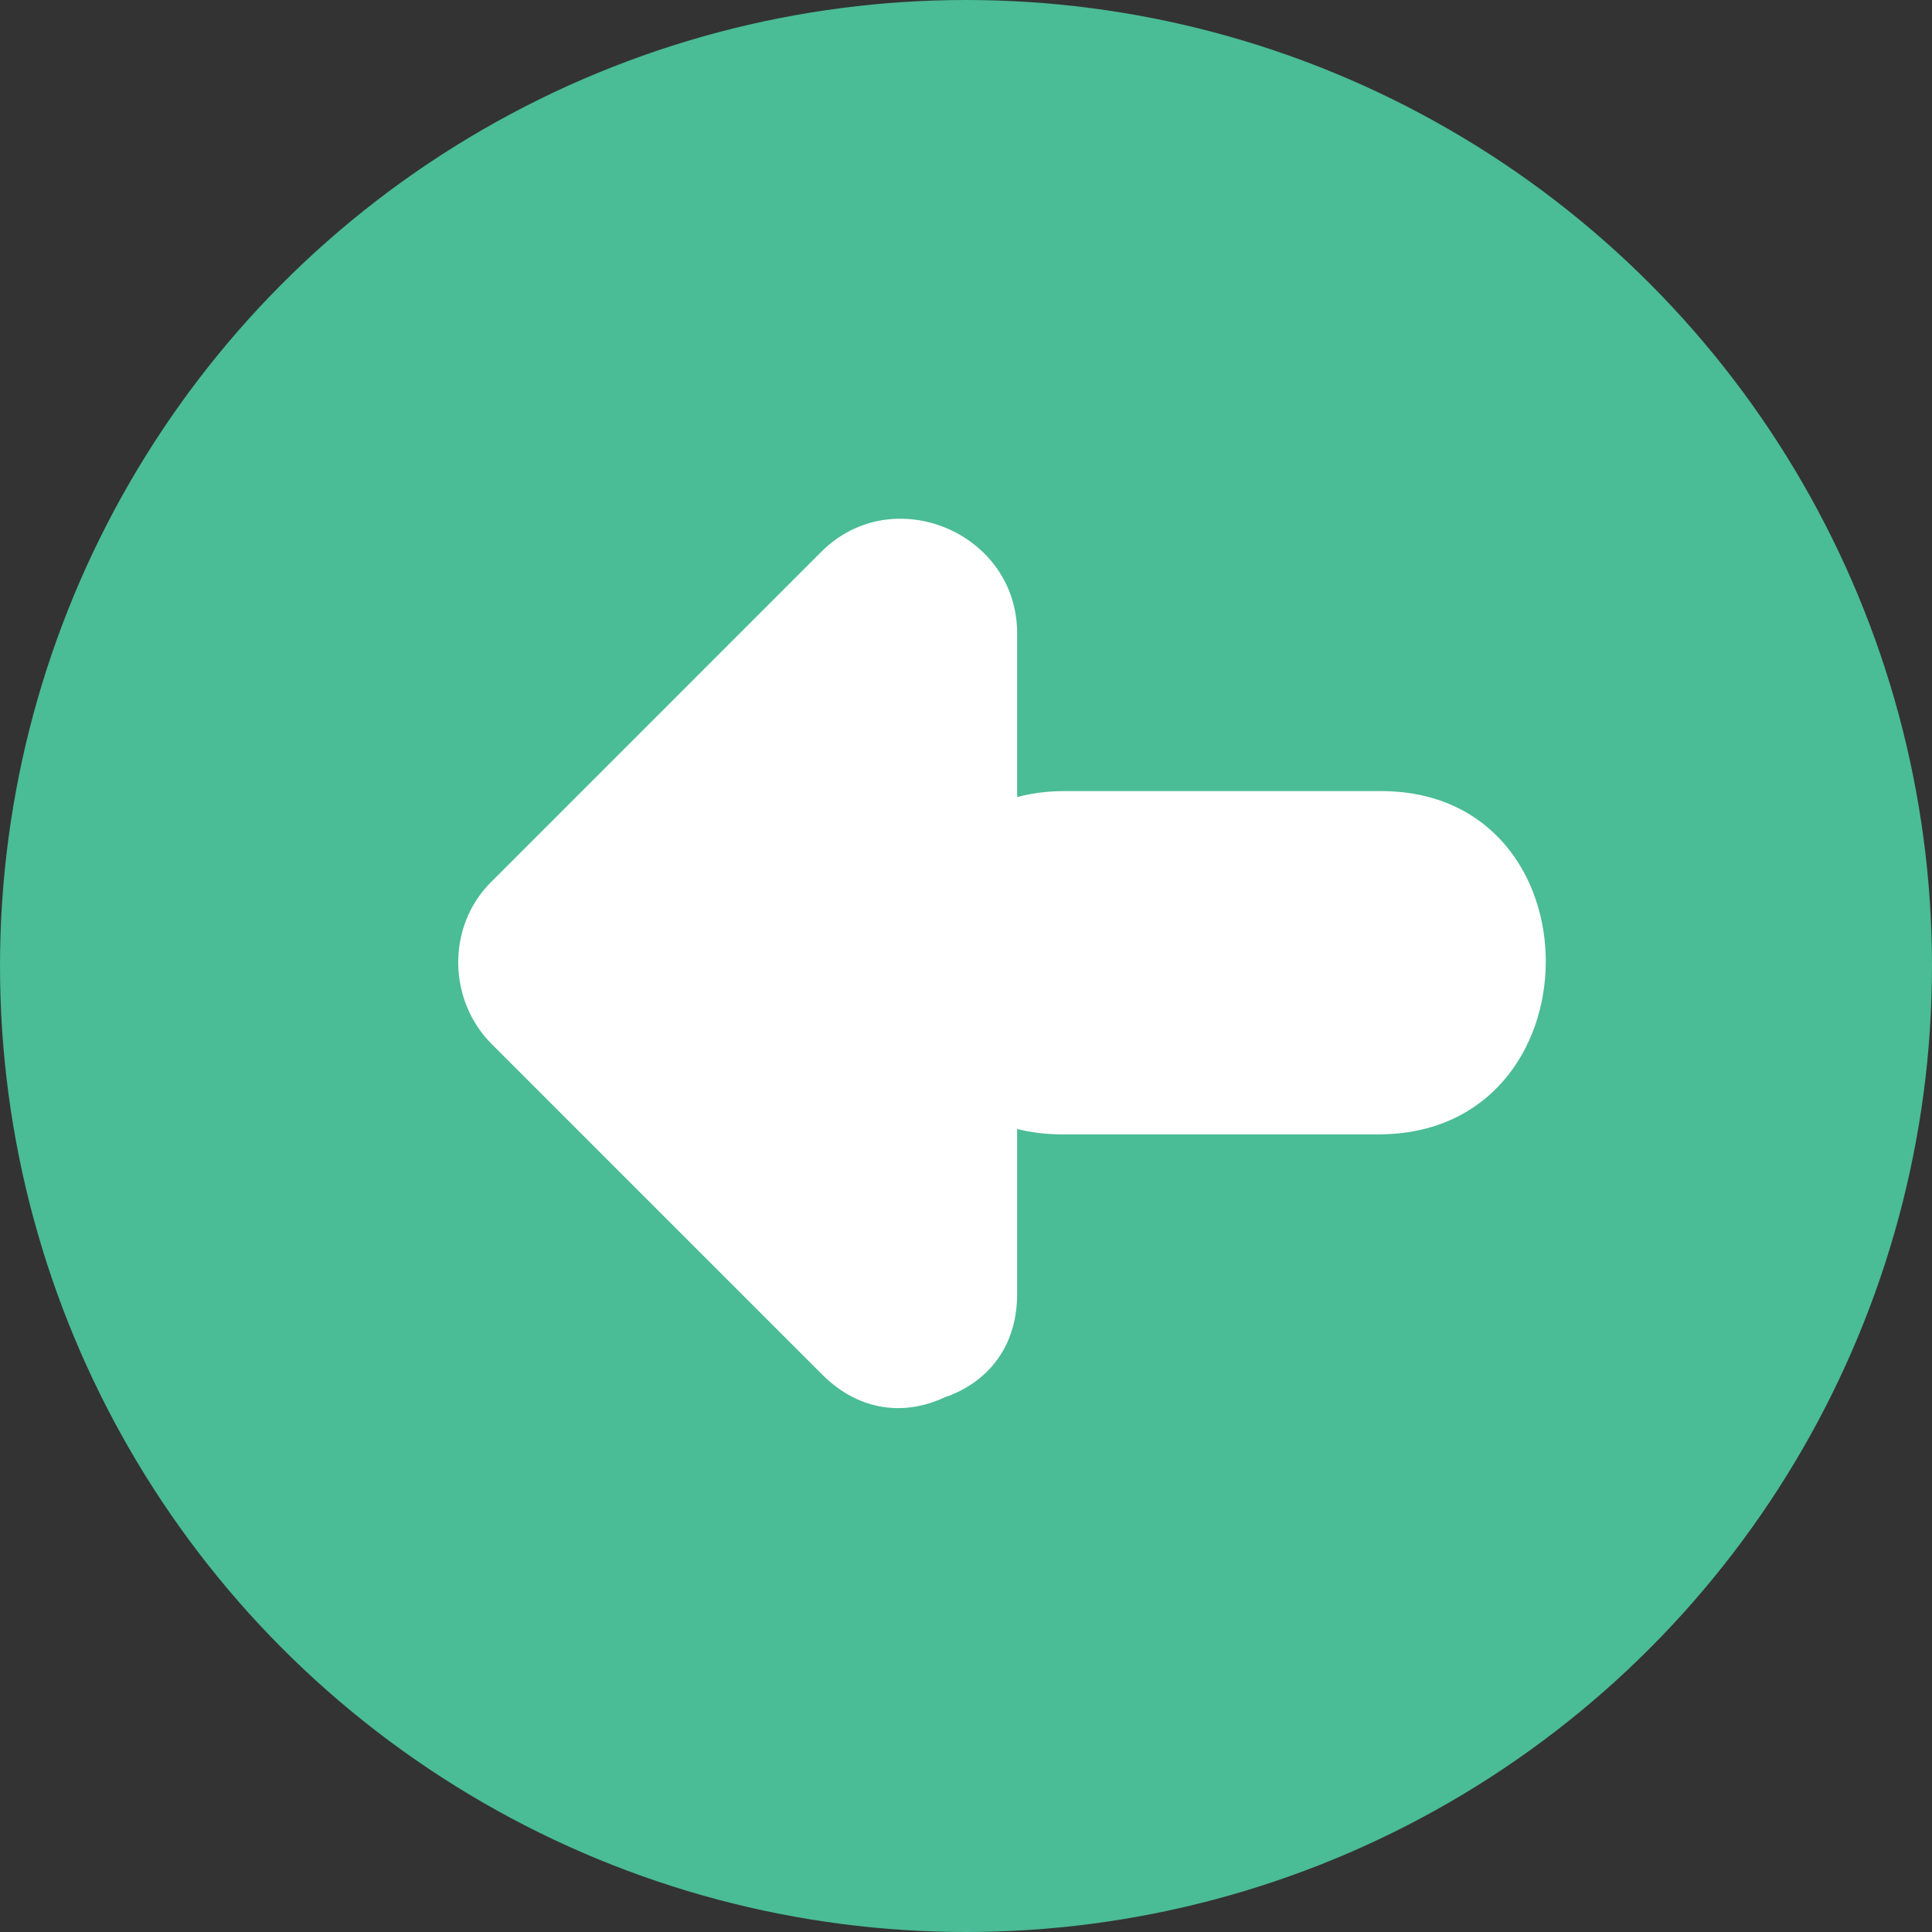 <?xml version="1.0" encoding="iso-8859-1"?>
<!-- Uploaded to: SVG Repo, www.svgrepo.com, Generator: SVG Repo Mixer Tools -->
<svg height="800px" width="800px" version="1.1" id="Layer_1" xmlns="http://www.w3.org/2000/svg" xmlns:xlink="http://www.w3.org/1999/xlink" 
	 viewBox="0 0 473.654 473.654" xml:space="preserve">
<rect x="0" y="0" width="473.654" height="473.654" fill="#333333" stroke="none"/>
<circle style="fill:#4ABC96;" cx="236.827" cy="236.827" r="236.827"/>
<path style="fill:#FFFFFF;" d="M338.566,193.946c-25.904,0-51.808,0-77.712,0c-4.162,0-7.965,0.546-11.495,1.455
	c0-13.399,0-26.798,0-40.2c0-24.666-30.515-37.411-47.994-19.932c-27.011,27.011-54.018,54.022-81.029,81.033
	c-10.841,10.841-10.549,28.907,0.213,39.669c27.011,27.007,54.018,54.018,81.029,81.025c9.446,9.446,20.796,9.947,30.062,5.553
	c9.846-3.336,17.722-11.753,17.722-25.291c0-13.489,0-26.974,0-40.462c3.354,0.819,6.959,1.309,10.89,1.309
	c25.904,0,51.808,0,77.712,0C392.293,278.105,392.775,193.946,338.566,193.946z"/>
</svg>
